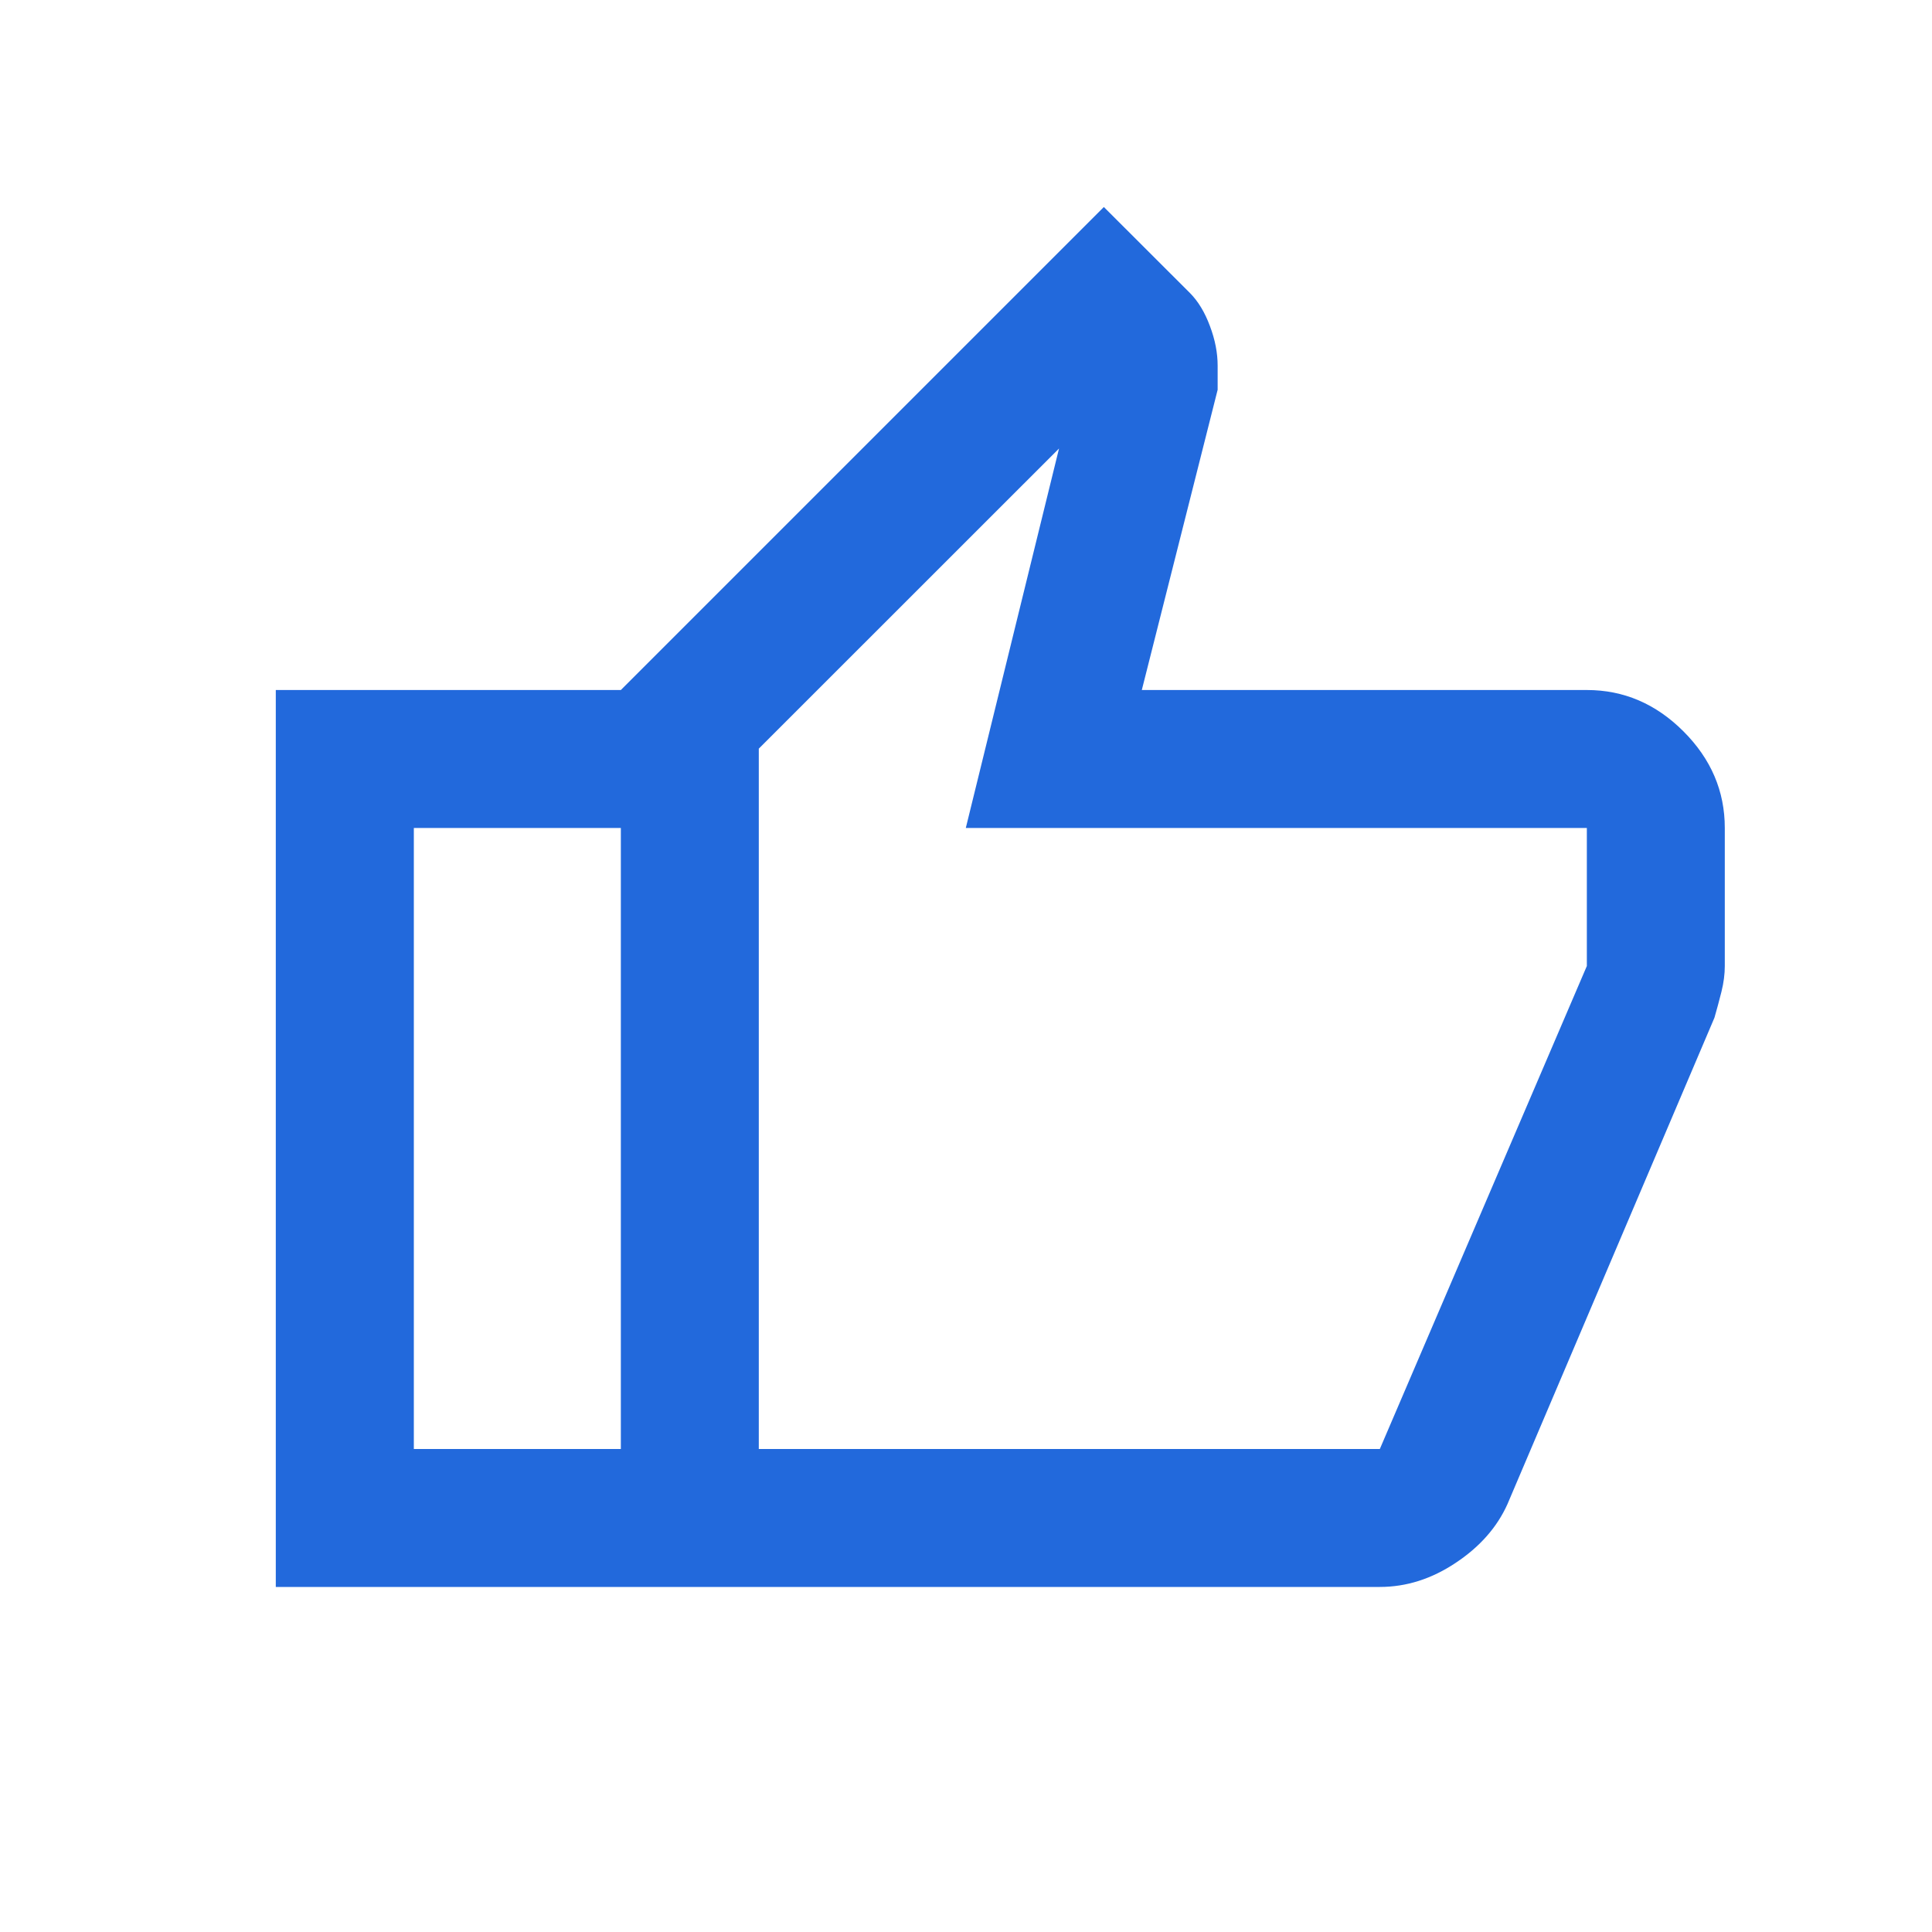 <svg width="20" height="20" viewBox="0 0 20 20" fill="none" xmlns="http://www.w3.org/2000/svg">
<path d="M14.284 16.428H6.427V7.143L11.427 2.143L12.32 3.035C12.403 3.119 12.472 3.232 12.525 3.375C12.579 3.518 12.605 3.654 12.605 3.785V4.035L11.82 7.143H16.427C16.808 7.143 17.141 7.285 17.427 7.571C17.713 7.857 17.855 8.19 17.855 8.571V10C17.855 10.083 17.844 10.172 17.82 10.268C17.796 10.363 17.772 10.452 17.748 10.535L15.605 15.571C15.498 15.809 15.32 16.012 15.07 16.178C14.82 16.345 14.558 16.428 14.284 16.428ZM7.855 15H14.284L16.427 10V8.571H9.998L10.963 4.643L7.855 7.75V15ZM6.427 7.143V8.571H4.284V15H6.427V16.428H2.855V7.143H6.427Z" fill="#2269DC"/>
</svg>
